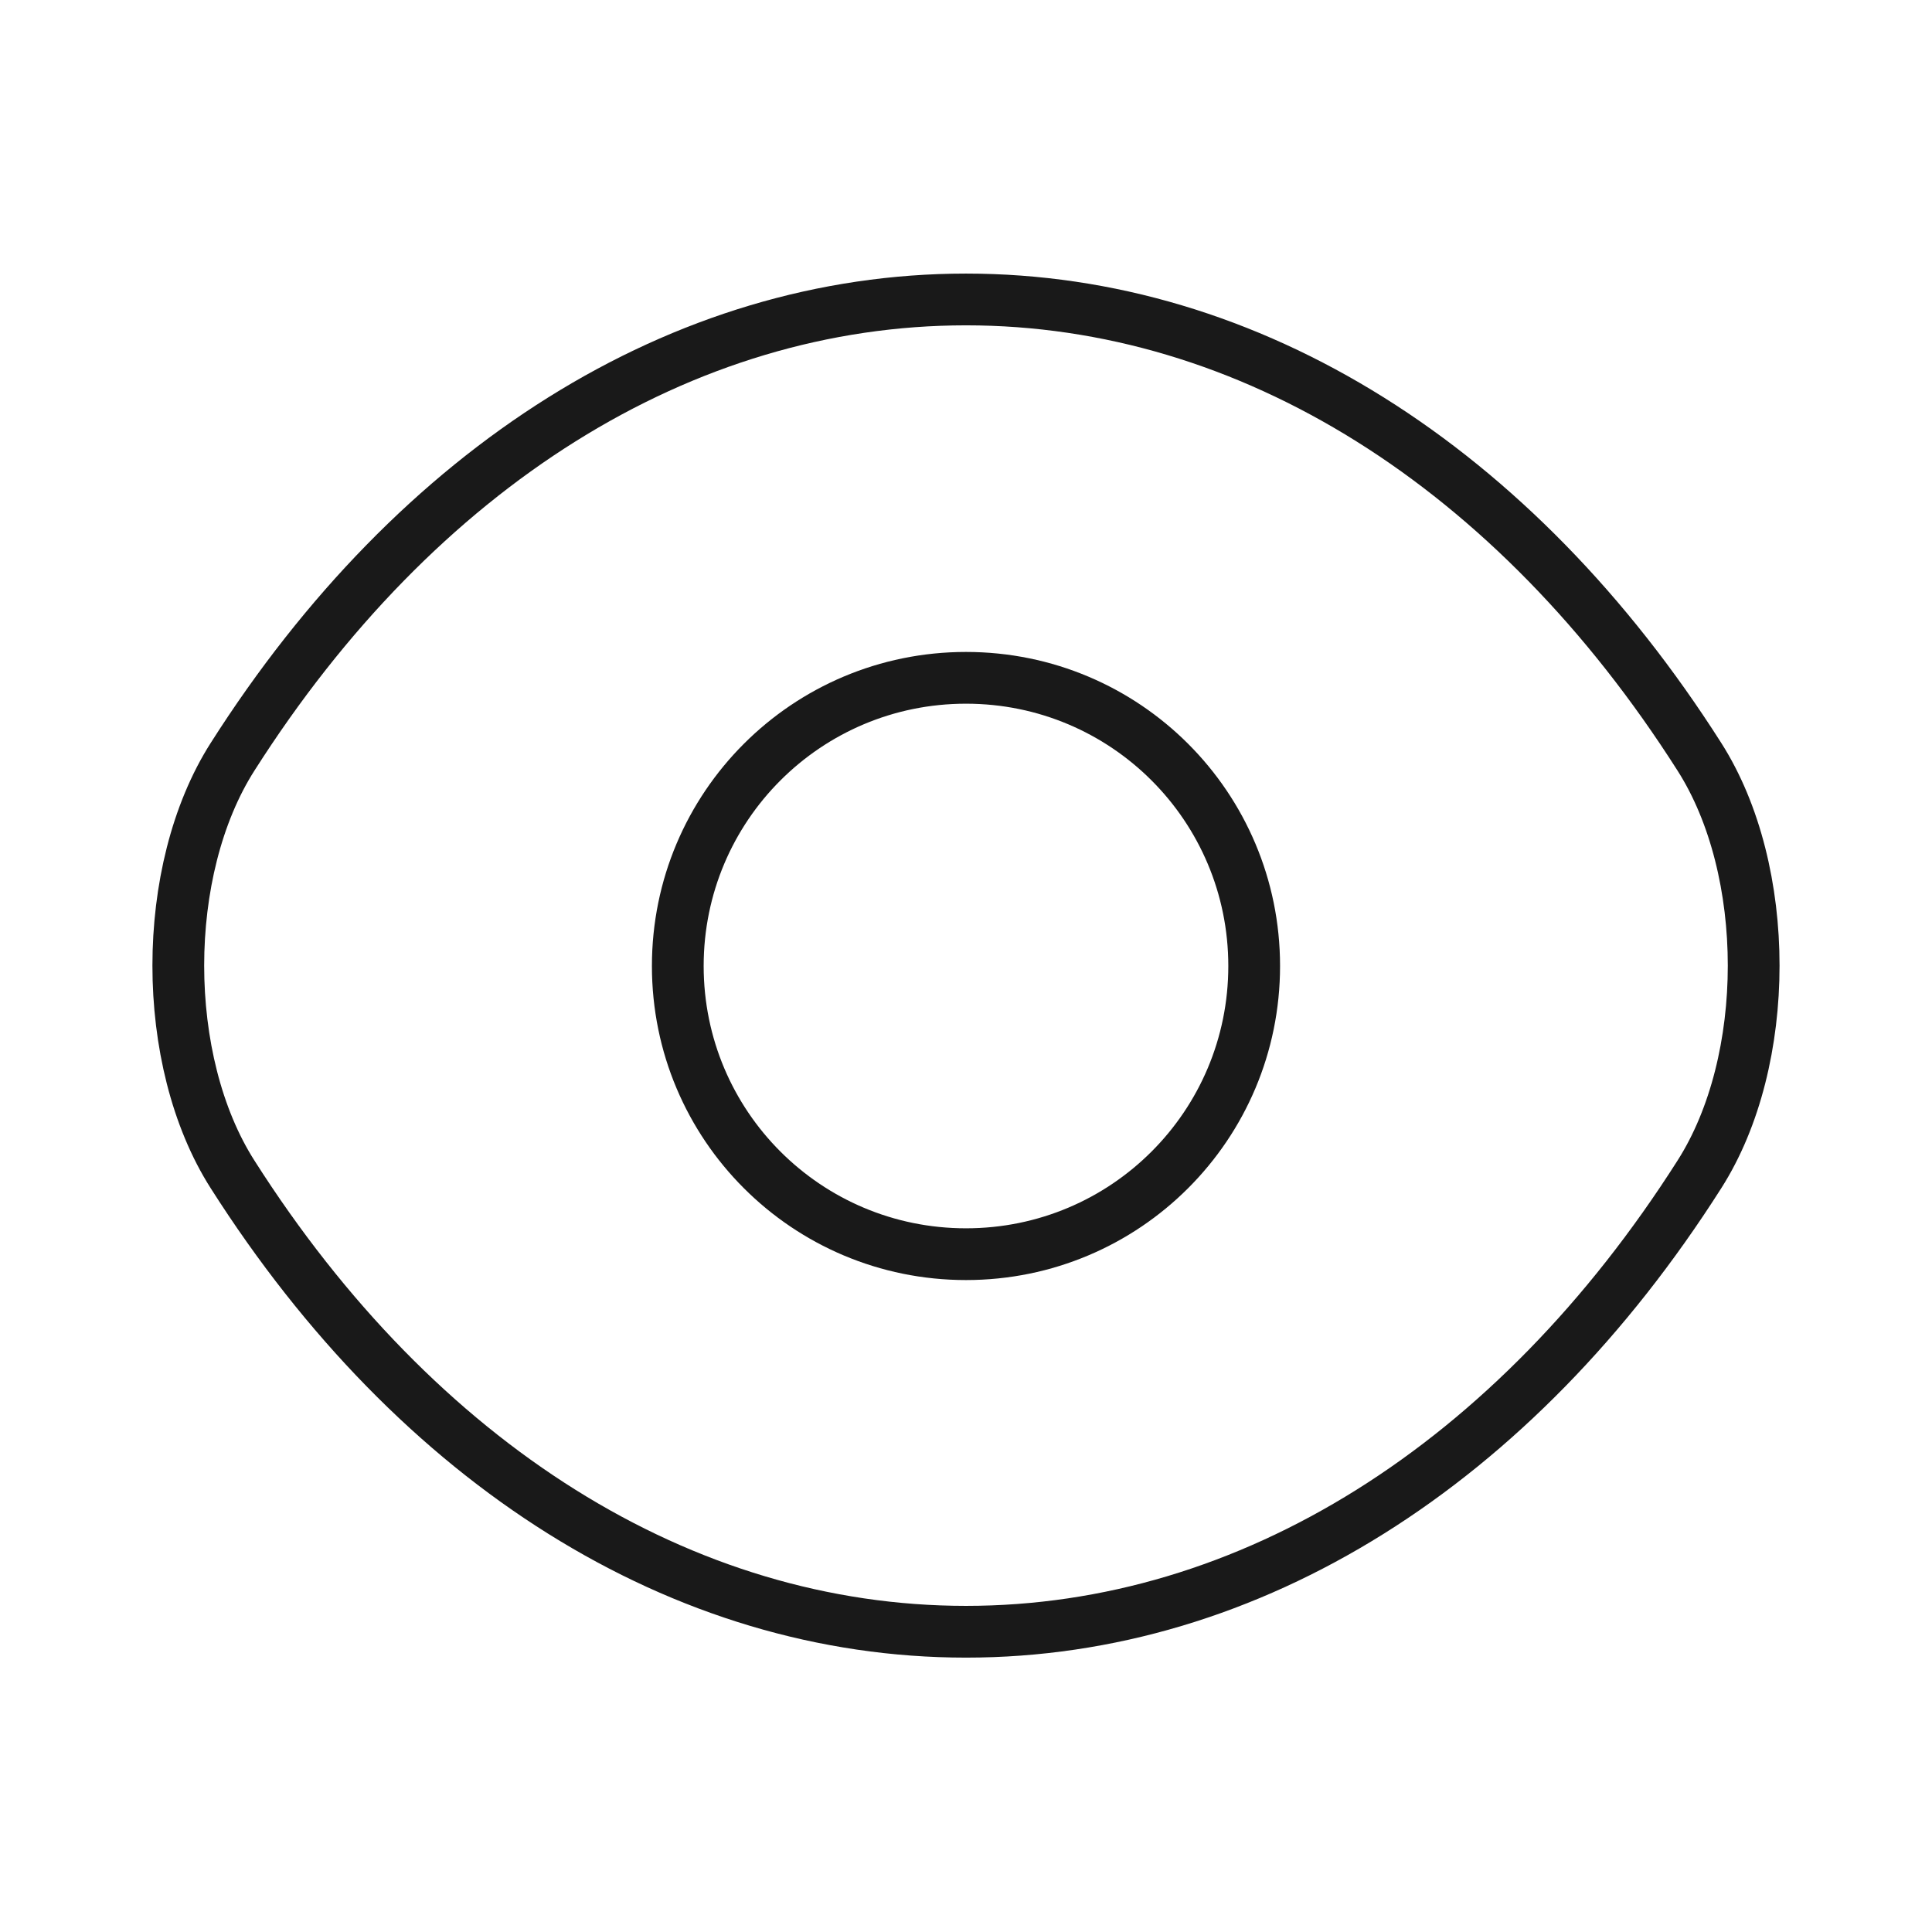 <svg width="56" height="56" viewBox="0 0 56 56" fill="none" xmlns="http://www.w3.org/2000/svg" xmlns:xlink="http://www.w3.org/1999/xlink" version="1.1">
                        <path d="M36.353 28C36.353 32.62 32.62 36.353 28 36.353C23.38 36.353 19.646 32.62 19.646 28C19.646 23.38 23.38 19.647 28 19.647C32.62 19.647 36.353 23.38 36.353 28Z" stroke="#191919" stroke-width="1.5" stroke-linecap="round" stroke-linejoin="round"></path>
                        <path d="M28 47.297C36.236 47.297 43.913 42.443 49.256 34.043C51.356 30.753 51.356 25.223 49.256 21.933C43.913 13.533 36.236 8.68 28 8.68C19.763 8.68 12.086 13.533 6.743 21.933C4.643 25.223 4.643 30.753 6.743 34.043C12.086 42.443 19.763 47.297 28 47.297Z" stroke="#191919" stroke-width="1.5" stroke-linecap="round" stroke-linejoin="round"></path>
                    </svg>